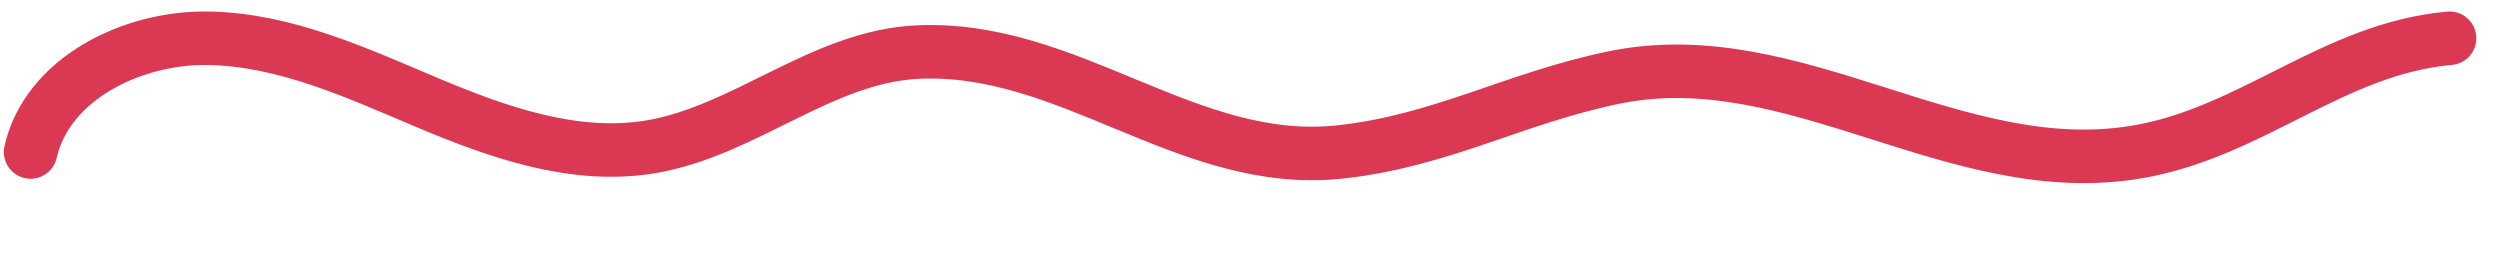 <svg width="327" height="35" viewBox="0 0 327 35" fill="none" xmlns="http://www.w3.org/2000/svg">
<path d="M4 19.88C6.146 10.376 17.171 4.836 27.249 5.004C37.327 5.172 46.724 9.56 55.962 13.45C65.2 17.339 75.217 20.868 85.146 19.198C97.395 17.132 107.499 7.435 119.917 6.817C139.894 5.824 155.364 22.01 175.244 19.88C188.481 18.461 198.139 12.793 211.167 10.129C234.723 5.31 255.785 23.883 279.5 19.88C294.581 17.334 305.162 6.368 320.402 5.004" stroke="#DB3953" stroke-width="7" stroke-linecap="round" stroke-linejoin="round"/>
</svg>
